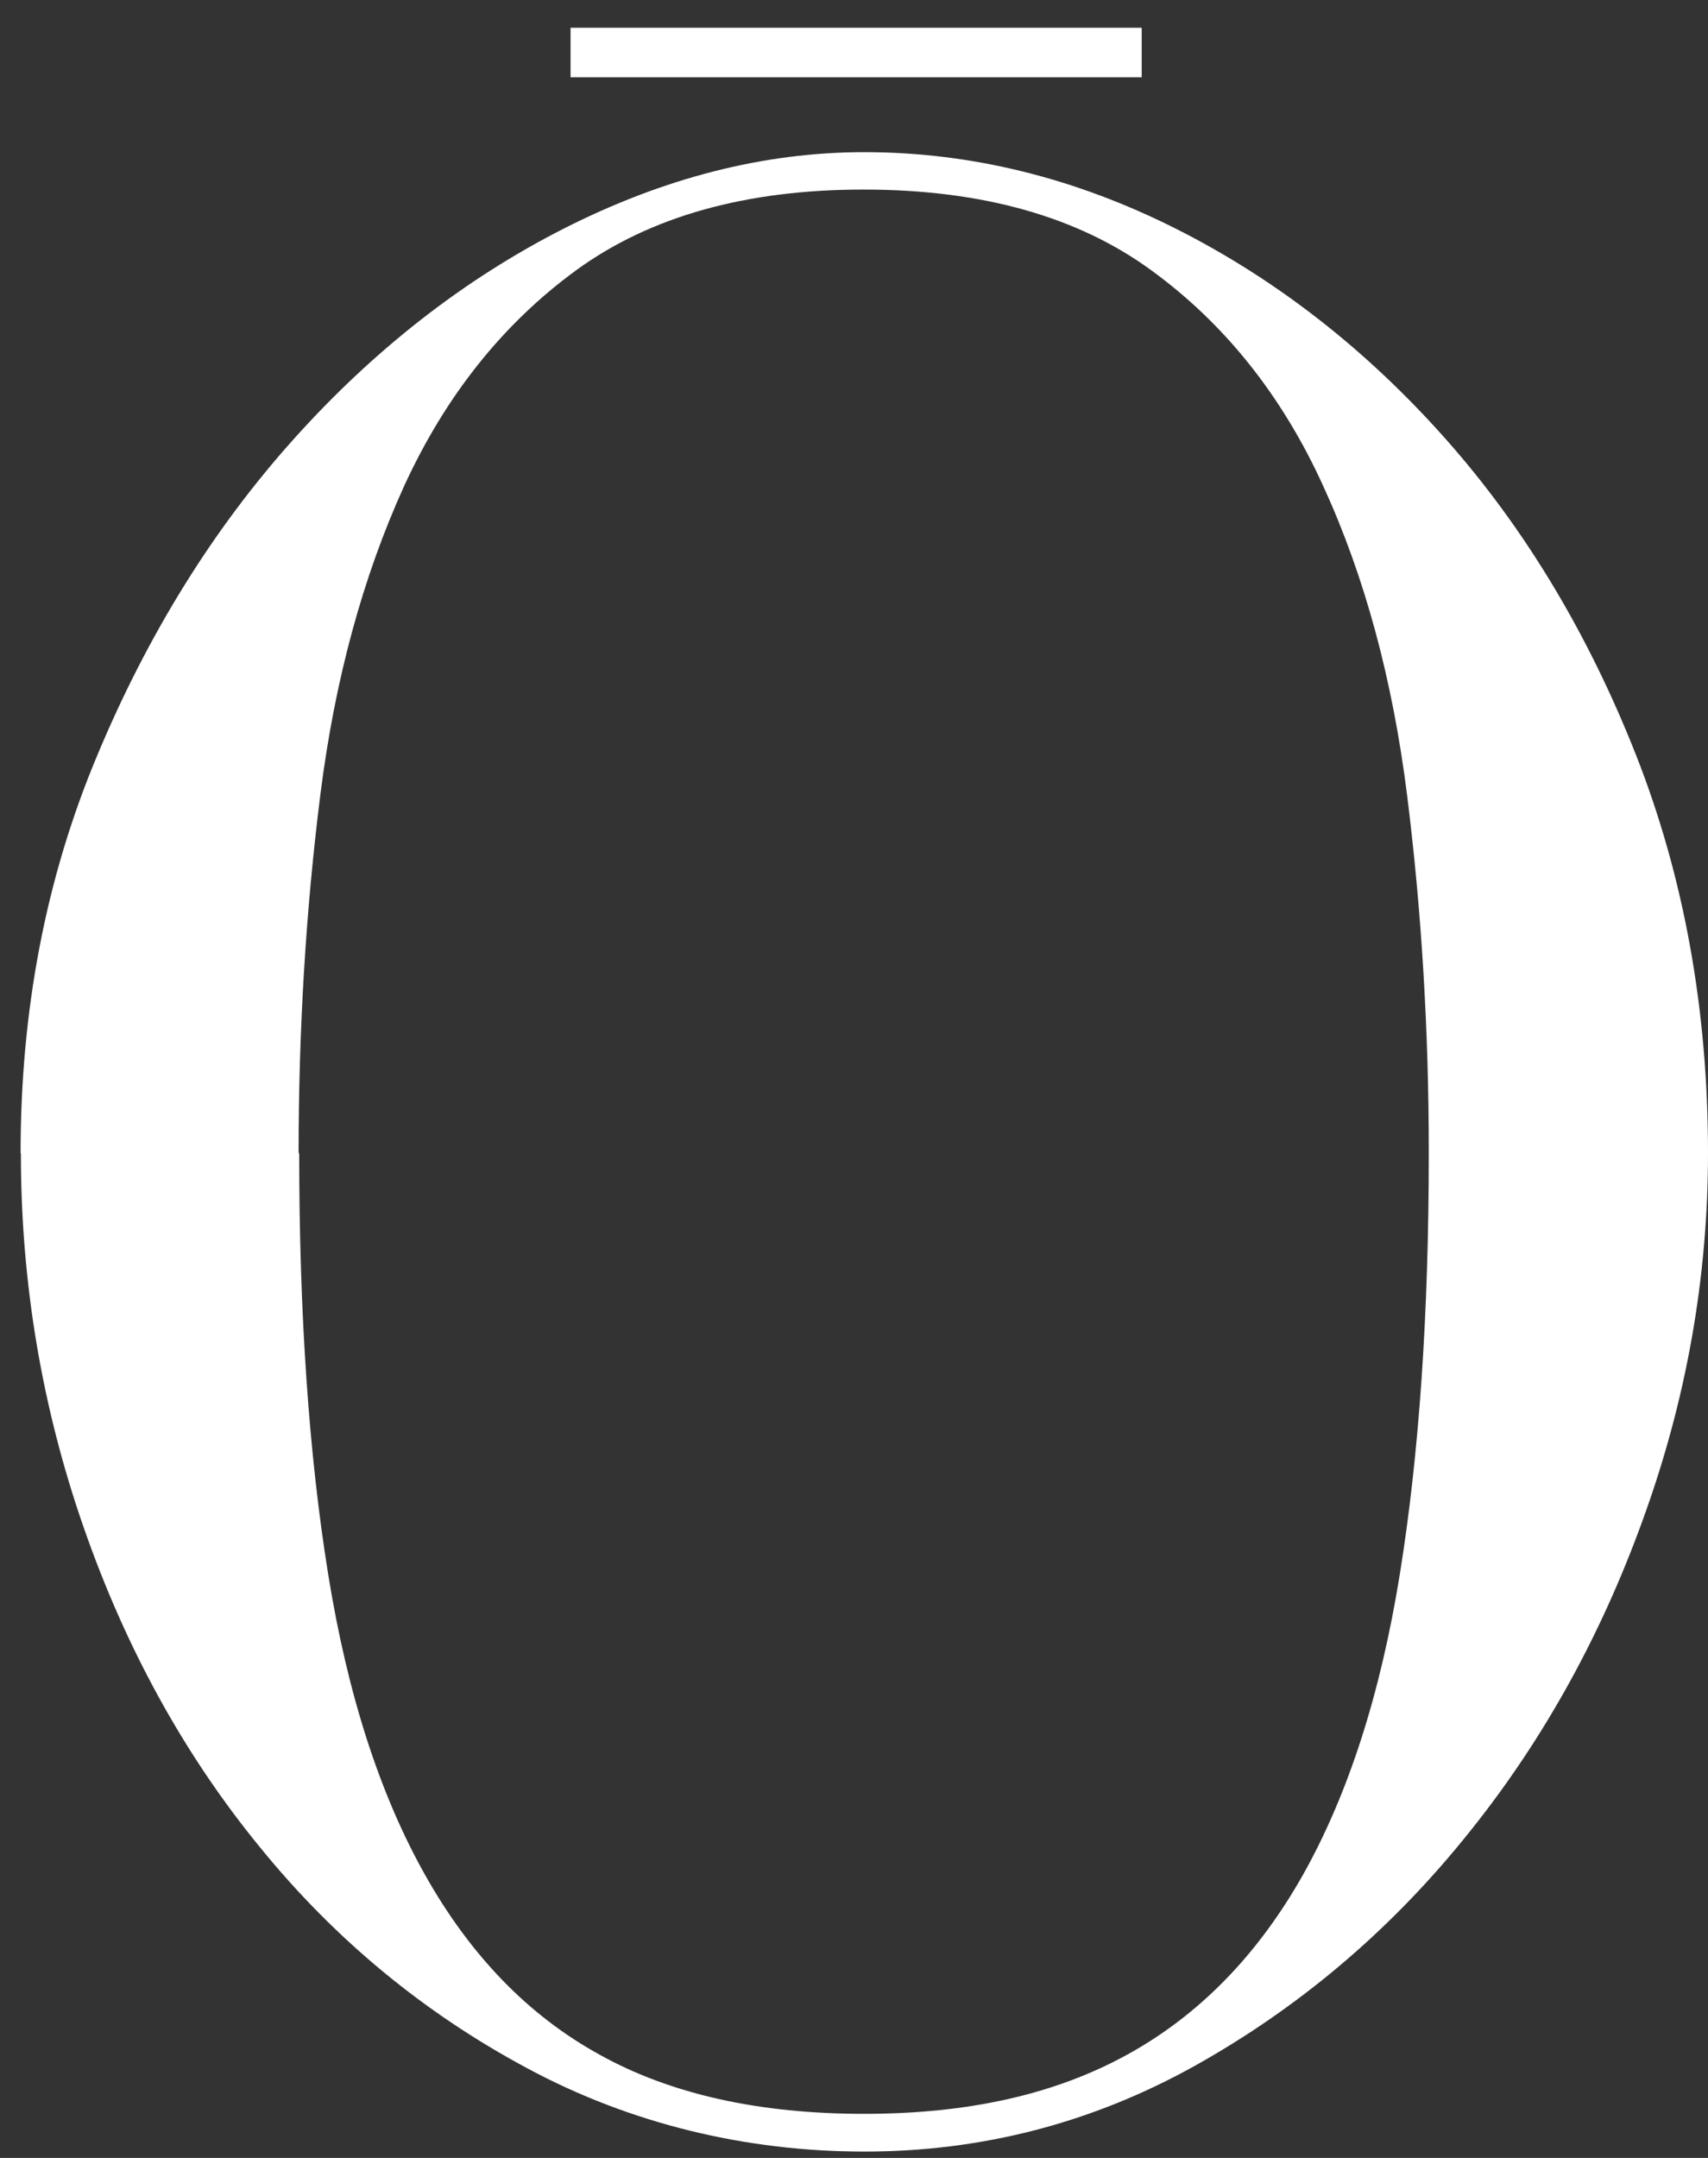 <svg width="57" height="72" viewBox="0 0 57 72" fill="none" xmlns="http://www.w3.org/2000/svg">
<rect x="0" y="0" width="57" height="72" fill="#333333" stroke="none"/>
<path d="M0.687 38.472C0.687 33.691 1.534 29.282 3.238 25.222C4.932 21.161 7.121 17.641 9.793 14.66C12.466 11.679 15.471 9.328 18.809 7.63C22.157 5.932 25.495 5.077 28.843 5.077C32.403 5.077 35.862 5.932 39.241 7.63C42.609 9.328 45.614 11.679 48.257 14.66C50.899 17.641 53.017 21.172 54.61 25.222C56.203 29.282 57 33.703 57 38.472C57 42.645 56.274 46.739 54.812 50.743C53.36 54.748 51.363 58.291 48.821 61.395C46.29 64.5 43.305 67.008 39.886 68.92C36.457 70.832 32.776 71.788 28.843 71.788C24.91 71.788 21.048 70.866 17.599 69.01C14.15 67.165 11.165 64.702 8.664 61.62C6.152 58.55 4.196 54.995 2.794 50.968C1.392 46.942 0.697 42.78 0.697 38.483L0.687 38.472ZM9.985 38.472C9.985 43.848 10.307 48.528 10.953 52.532C11.598 56.536 12.677 59.877 14.19 62.565C15.703 65.253 17.639 67.255 20.019 68.56C22.389 69.876 25.334 70.529 28.833 70.529C32.333 70.529 35.207 69.876 37.607 68.56C40.007 67.244 41.964 65.242 43.477 62.565C44.989 59.877 46.068 56.536 46.714 52.532C47.359 48.539 47.682 43.848 47.682 38.472C47.682 34.355 47.44 30.373 46.956 26.515C46.472 22.669 45.544 19.238 44.162 16.223C42.791 13.209 40.875 10.802 38.414 9.013C35.963 7.225 32.766 6.325 28.823 6.325C24.88 6.325 21.693 7.225 19.233 9.013C16.782 10.802 14.866 13.209 13.484 16.223C12.113 19.238 11.175 22.669 10.691 26.515C10.207 30.362 9.965 34.344 9.965 38.472H9.985Z" fill="white"/>
<path d="M38.101 0.926H19.041V2.579H38.101V0.926Z" fill="white"/>
</svg>
